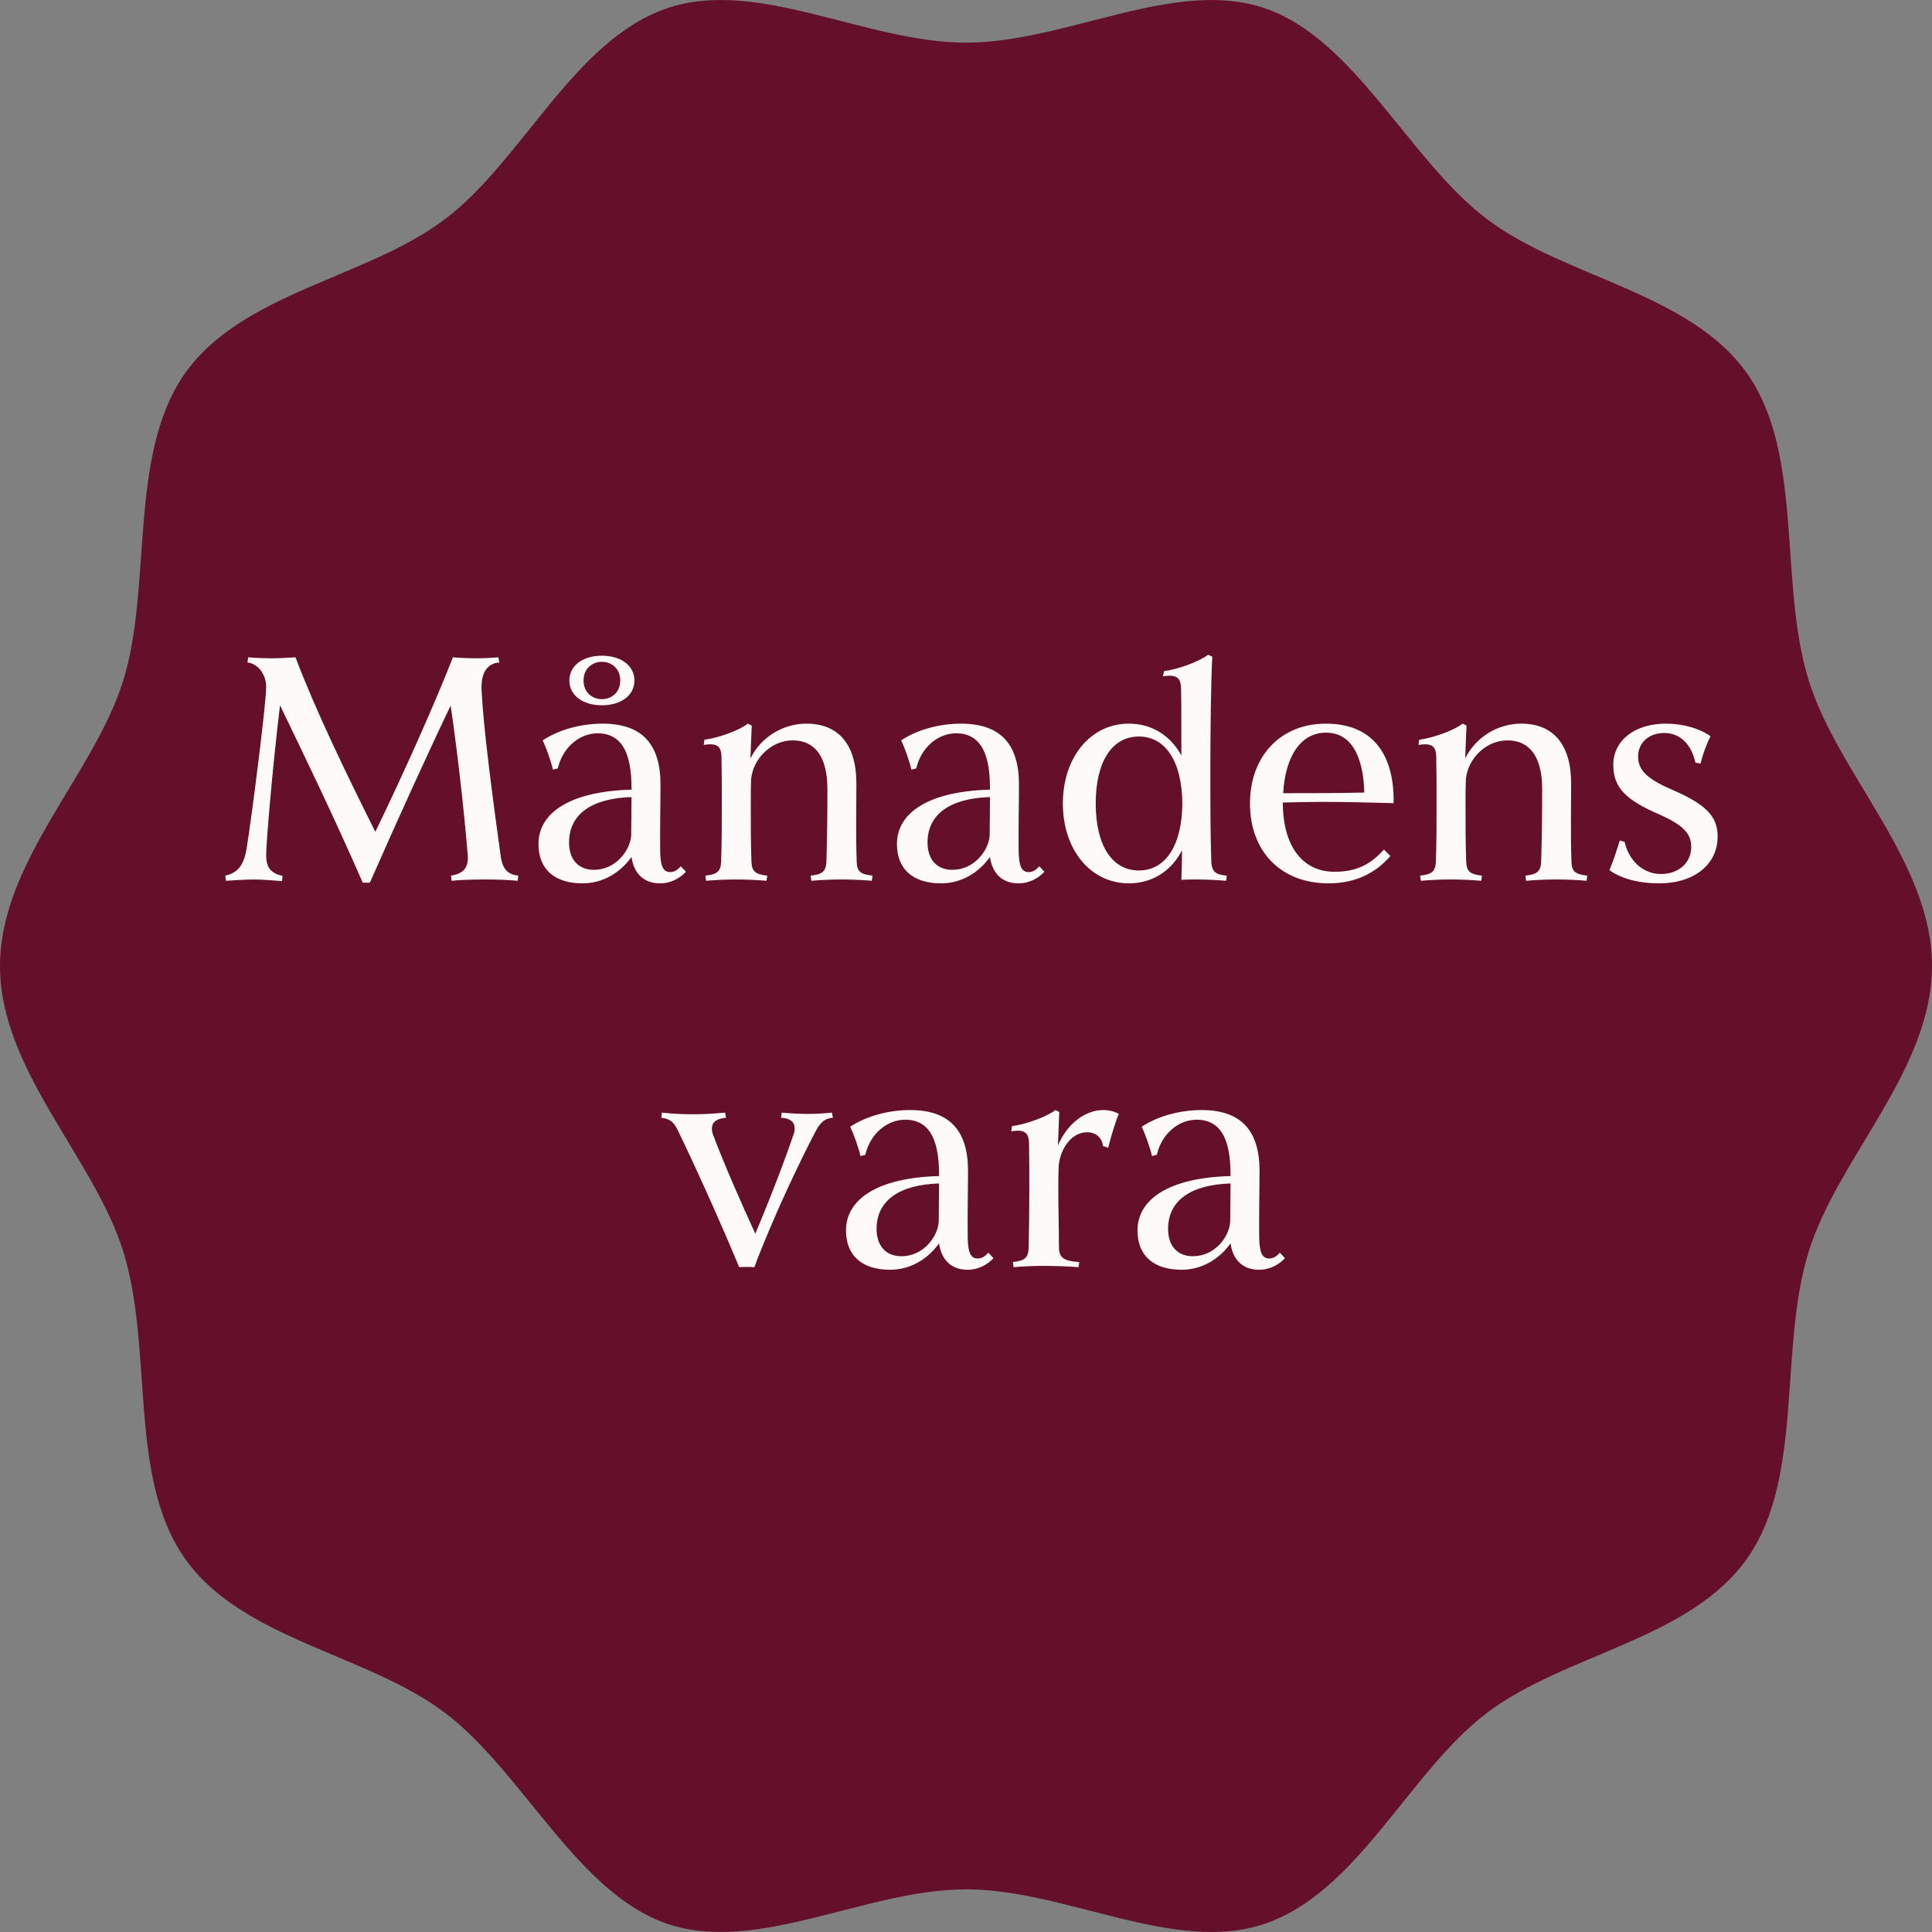 <svg width="90" height="90" viewBox="0 0 90 90" fill="none" xmlns="http://www.w3.org/2000/svg">
<rect x="0" y="0" width="90" height="90" fill="#808080" stroke="none"/>
<path d="M90 45C90 49.85 85.621 53.92 84.259 58.296C82.846 62.831 84.043 68.796 81.407 72.572C78.746 76.385 72.914 77.026 69.256 79.802C65.634 82.55 63.26 88.148 58.909 89.62C54.709 91.042 49.653 88.013 45 88.013C40.347 88.013 35.289 91.04 31.091 89.62C26.893 88.2 24.366 82.55 20.744 79.802C17.086 77.028 11.254 76.385 8.593 72.572C5.957 68.796 7.155 62.831 5.741 58.296C4.377 53.919 0 49.85 0 45C0 40.15 4.379 36.08 5.741 31.704C7.104 27.329 5.957 21.204 8.593 17.428C11.254 13.616 17.086 12.973 20.744 10.198C24.366 7.45 26.74 1.852 31.091 0.38C35.291 -1.042 40.347 1.987 45 1.987C49.653 1.987 54.711 -1.04 58.909 0.38C63.107 1.8 65.634 7.45 69.256 10.198C72.878 12.945 78.746 13.616 81.407 17.428C84.043 21.204 82.845 27.169 84.259 31.704C85.623 36.081 90 40.15 90 45Z" fill="#65102A"/>
<path d="M10.524 41.03L10.494 40.79C11.049 40.67 11.349 40.34 11.484 39.56C11.724 38.09 12.399 32.78 12.399 32C12.399 31.415 12.024 30.92 11.529 30.86L11.559 30.62C11.934 30.65 12.249 30.665 12.669 30.665C13.104 30.665 13.434 30.635 13.764 30.62C14.709 33.11 16.134 36.05 17.484 38.75C18.924 35.78 20.319 32.615 21.099 30.62C21.474 30.65 21.834 30.665 22.194 30.665C22.569 30.665 22.869 30.65 23.214 30.62L23.259 30.86C22.704 30.905 22.389 31.325 22.434 32.18C22.524 33.935 22.929 37.025 23.319 39.845C23.409 40.565 23.724 40.745 24.144 40.79L24.114 41.03C23.649 40.985 23.139 40.97 22.584 40.97C22.044 40.97 21.444 40.985 21.039 41.03L21.009 40.79C21.594 40.7 21.834 40.415 21.789 39.83C21.594 37.445 21.264 34.715 20.994 32.87C20.004 34.925 18.549 38.12 17.229 41.12C17.124 41.12 17.004 41.12 16.899 41.12C15.654 38.255 14.019 34.865 13.044 32.855C12.654 36.11 12.399 39.35 12.399 39.83C12.399 40.4 12.594 40.67 13.164 40.805L13.134 41.045C12.699 41.015 12.279 40.97 11.799 40.97C11.364 40.97 10.869 41.015 10.524 41.03ZM25.984 35.795L25.759 35.855C25.684 35.51 25.444 34.82 25.279 34.49C26.044 33.98 27.094 33.71 28.069 33.71C29.899 33.71 30.769 34.655 30.769 36.545C30.769 37.46 30.739 38.555 30.754 39.68C30.769 40.34 30.889 40.625 31.219 40.625C31.429 40.625 31.579 40.505 31.714 40.355L31.954 40.61C31.699 40.88 31.294 41.15 30.739 41.15C30.004 41.15 29.524 40.7 29.419 39.92C28.894 40.655 28.084 41.15 27.139 41.15C25.849 41.15 25.084 40.505 25.084 39.32C25.084 37.835 26.599 36.86 29.419 36.785C29.419 35.705 29.284 34.16 27.844 34.16C26.989 34.16 26.209 34.82 25.984 35.795ZM29.404 38.915C29.404 38.345 29.419 37.745 29.419 37.13C27.544 37.19 26.509 37.94 26.509 39.245C26.509 40.025 26.929 40.52 27.664 40.52C28.699 40.52 29.359 39.605 29.404 38.915ZM26.524 31.7C26.524 30.98 27.184 30.545 28.039 30.545C28.894 30.545 29.554 30.98 29.554 31.7C29.554 32.42 28.894 32.855 28.039 32.855C27.184 32.855 26.524 32.42 26.524 31.7ZM27.184 31.7C27.184 32.255 27.589 32.57 28.039 32.57C28.489 32.57 28.894 32.255 28.894 31.7C28.894 31.145 28.489 30.83 28.039 30.83C27.589 30.83 27.184 31.145 27.184 31.7ZM37.794 41.03L37.764 40.79C38.319 40.73 38.484 40.595 38.499 40.1C38.529 39.02 38.544 38.075 38.544 36.755C38.544 35.285 37.989 34.49 36.924 34.49C35.934 34.49 35.079 35.33 34.989 36.305C34.974 36.68 34.974 37.055 34.974 37.415C34.974 38.345 34.974 39.26 35.004 40.115C35.019 40.595 35.184 40.73 35.739 40.79L35.709 41.03C35.169 40.985 34.734 40.97 34.299 40.97C33.849 40.97 33.429 40.985 32.889 41.03L32.859 40.79C33.414 40.73 33.579 40.595 33.594 40.115C33.624 39.26 33.624 38.345 33.624 37.415C33.624 36.635 33.624 35.975 33.609 35.24C33.594 34.73 33.369 34.61 32.784 34.7L32.814 34.46C33.489 34.37 34.434 34.025 34.839 33.71L35.019 33.8C35.004 34.235 34.974 34.79 34.959 35.33C35.454 34.325 36.489 33.71 37.569 33.71C39.039 33.71 39.894 34.655 39.894 36.5C39.894 37.685 39.864 38.885 39.909 40.16C39.924 40.61 40.104 40.73 40.644 40.79L40.614 41.03C40.074 40.985 39.639 40.97 39.204 40.97C38.769 40.97 38.334 40.985 37.794 41.03ZM42.683 35.795L42.458 35.855C42.383 35.51 42.143 34.82 41.978 34.49C42.743 33.98 43.793 33.71 44.768 33.71C46.598 33.71 47.468 34.655 47.468 36.545C47.468 37.46 47.438 38.555 47.453 39.68C47.468 40.34 47.588 40.625 47.918 40.625C48.128 40.625 48.278 40.505 48.413 40.355L48.653 40.61C48.398 40.88 47.993 41.15 47.438 41.15C46.703 41.15 46.223 40.7 46.118 39.92C45.593 40.655 44.783 41.15 43.838 41.15C42.548 41.15 41.783 40.505 41.783 39.32C41.783 37.835 43.298 36.86 46.118 36.785C46.118 35.705 45.983 34.16 44.543 34.16C43.688 34.16 42.908 34.82 42.683 35.795ZM46.103 38.915C46.103 38.345 46.118 37.745 46.118 37.13C44.243 37.19 43.208 37.94 43.208 39.245C43.208 40.025 43.628 40.52 44.363 40.52C45.398 40.52 46.058 39.605 46.103 38.915ZM57.118 41.03C56.578 40.985 56.143 40.97 55.708 40.97H55.678C55.438 40.97 55.303 40.97 55.033 40.985C55.048 40.535 55.063 40.1 55.063 39.605C54.538 40.64 53.608 41.15 52.588 41.15C50.818 41.15 49.513 39.605 49.513 37.43C49.513 35.255 50.818 33.71 52.588 33.71C53.593 33.71 54.493 34.205 55.033 35.195C55.033 33.575 55.033 32.705 55.018 32.045C55.003 31.535 54.763 31.415 54.178 31.505L54.223 31.265C54.898 31.175 55.873 30.815 56.278 30.5L56.473 30.59C56.413 31.655 56.383 34.04 56.383 35.825C56.383 37.31 56.383 38.87 56.428 40.19C56.473 40.61 56.623 40.745 57.148 40.79L57.118 41.03ZM53.053 40.55C54.298 40.55 55.063 39.38 55.078 37.43C55.063 35.48 54.298 34.31 53.053 34.31C51.793 34.31 51.043 35.495 51.043 37.43C51.043 39.365 51.793 40.55 53.053 40.55ZM64.469 39.575L64.769 39.875C64.199 40.535 63.314 41.15 61.889 41.15C59.639 41.15 58.229 39.635 58.229 37.43C58.229 35.24 59.639 33.71 61.769 33.71C63.944 33.71 64.964 35.15 64.919 37.415C63.854 37.385 62.699 37.355 61.574 37.355C61.004 37.355 60.419 37.37 59.759 37.385C59.759 39.41 60.674 40.61 62.159 40.61C63.149 40.61 63.809 40.31 64.469 39.575ZM59.774 36.95C61.034 36.95 62.294 36.95 63.554 36.92C63.524 35.645 63.164 34.13 61.769 34.13C60.614 34.13 59.879 35.195 59.774 36.95ZM71.09 41.03L71.06 40.79C71.615 40.73 71.78 40.595 71.795 40.1C71.825 39.02 71.84 38.075 71.84 36.755C71.84 35.285 71.285 34.49 70.22 34.49C69.23 34.49 68.375 35.33 68.285 36.305C68.27 36.68 68.27 37.055 68.27 37.415C68.27 38.345 68.27 39.26 68.3 40.115C68.315 40.595 68.48 40.73 69.035 40.79L69.005 41.03C68.465 40.985 68.03 40.97 67.595 40.97C67.145 40.97 66.725 40.985 66.185 41.03L66.155 40.79C66.71 40.73 66.875 40.595 66.89 40.115C66.92 39.26 66.92 38.345 66.92 37.415C66.92 36.635 66.92 35.975 66.905 35.24C66.89 34.73 66.665 34.61 66.08 34.7L66.11 34.46C66.785 34.37 67.73 34.025 68.135 33.71L68.315 33.8C68.3 34.235 68.27 34.79 68.255 35.33C68.75 34.325 69.785 33.71 70.865 33.71C72.335 33.71 73.19 34.655 73.19 36.5C73.19 37.685 73.16 38.885 73.205 40.16C73.22 40.61 73.4 40.73 73.94 40.79L73.91 41.03C73.37 40.985 72.935 40.97 72.5 40.97C72.065 40.97 71.63 40.985 71.09 41.03ZM75.454 39.155L75.679 39.215C75.889 40.13 76.564 40.715 77.374 40.715C78.199 40.715 78.784 40.19 78.784 39.455C78.784 38.825 78.409 38.435 77.299 37.94C75.739 37.265 75.154 36.695 75.154 35.63C75.154 34.49 76.159 33.71 77.599 33.71C78.409 33.71 79.174 33.935 79.684 34.295C79.519 34.61 79.339 35.075 79.219 35.57L78.979 35.525C78.799 34.7 78.289 34.145 77.524 34.145C76.834 34.145 76.309 34.58 76.309 35.24C76.309 35.87 76.714 36.275 77.854 36.77C79.489 37.475 80.014 38.03 80.014 38.975C80.014 40.265 78.919 41.15 77.299 41.15C76.324 41.15 75.514 40.925 74.974 40.535C75.124 40.19 75.349 39.515 75.454 39.155ZM30.805 52.07L30.835 51.83C31.421 51.89 31.78 51.905 32.215 51.905H32.425C32.846 51.905 33.266 51.875 33.776 51.83L33.821 52.07C33.251 52.115 33.071 52.385 33.206 52.835C33.761 54.305 34.586 56.165 35.185 57.47C35.92 55.73 36.626 53.87 37.001 52.745C37.075 52.34 36.91 52.1 36.386 52.07L36.416 51.83C36.956 51.875 37.24 51.89 37.645 51.89H37.66C38.035 51.89 38.276 51.875 38.755 51.83L38.8 52.07C38.425 52.1 38.245 52.265 38.035 52.625C37.3 54.005 35.98 56.78 35.141 59.03C34.961 59.015 34.615 59.015 34.435 59.03C33.836 57.575 32.575 54.71 31.555 52.61C31.36 52.235 31.18 52.115 30.805 52.07ZM40.31 53.795L40.085 53.855C40.01 53.51 39.77 52.82 39.605 52.49C40.37 51.98 41.42 51.71 42.395 51.71C44.225 51.71 45.095 52.655 45.095 54.545C45.095 55.46 45.065 56.555 45.08 57.68C45.095 58.34 45.215 58.625 45.545 58.625C45.755 58.625 45.905 58.505 46.04 58.355L46.28 58.61C46.025 58.88 45.62 59.15 45.065 59.15C44.33 59.15 43.85 58.7 43.745 57.92C43.22 58.655 42.41 59.15 41.465 59.15C40.175 59.15 39.41 58.505 39.41 57.32C39.41 55.835 40.925 54.86 43.745 54.785C43.745 53.705 43.61 52.16 42.17 52.16C41.315 52.16 40.535 52.82 40.31 53.795ZM43.73 56.915C43.73 56.345 43.745 55.745 43.745 55.13C41.87 55.19 40.835 55.94 40.835 57.245C40.835 58.025 41.255 58.52 41.99 58.52C43.025 58.52 43.685 57.605 43.73 56.915ZM47.215 59.03L47.185 58.79C47.74 58.73 47.905 58.595 47.92 58.115C47.935 57.245 47.95 56.345 47.95 55.415C47.95 54.635 47.95 53.975 47.935 53.24C47.92 52.73 47.695 52.61 47.11 52.7L47.14 52.46C47.815 52.37 48.76 52.025 49.165 51.71L49.345 51.8C49.33 52.235 49.3 52.805 49.285 53.36C49.705 52.355 50.545 51.71 51.4 51.71C51.64 51.71 51.91 51.77 52.12 51.89C51.97 52.22 51.715 53.075 51.625 53.465L51.385 53.39C51.325 52.985 51.055 52.745 50.635 52.745C49.96 52.745 49.405 53.435 49.315 54.32C49.3 54.695 49.3 55.055 49.3 55.415C49.3 56.345 49.33 57.245 49.33 58.085C49.33 58.595 49.555 58.745 50.275 58.79L50.245 59.03C49.705 58.985 49.06 58.97 48.625 58.97C48.19 58.97 47.755 58.985 47.215 59.03ZM53.889 53.795L53.664 53.855C53.589 53.51 53.349 52.82 53.184 52.49C53.949 51.98 54.999 51.71 55.974 51.71C57.804 51.71 58.674 52.655 58.674 54.545C58.674 55.46 58.644 56.555 58.659 57.68C58.674 58.34 58.794 58.625 59.124 58.625C59.334 58.625 59.484 58.505 59.619 58.355L59.859 58.61C59.604 58.88 59.199 59.15 58.644 59.15C57.909 59.15 57.429 58.7 57.324 57.92C56.799 58.655 55.989 59.15 55.044 59.15C53.754 59.15 52.989 58.505 52.989 57.32C52.989 55.835 54.504 54.86 57.324 54.785C57.324 53.705 57.189 52.16 55.749 52.16C54.894 52.16 54.114 52.82 53.889 53.795ZM57.309 56.915C57.309 56.345 57.324 55.745 57.324 55.13C55.449 55.19 54.414 55.94 54.414 57.245C54.414 58.025 54.834 58.52 55.569 58.52C56.604 58.52 57.264 57.605 57.309 56.915Z" fill="#FFFAFA"/>
</svg>
